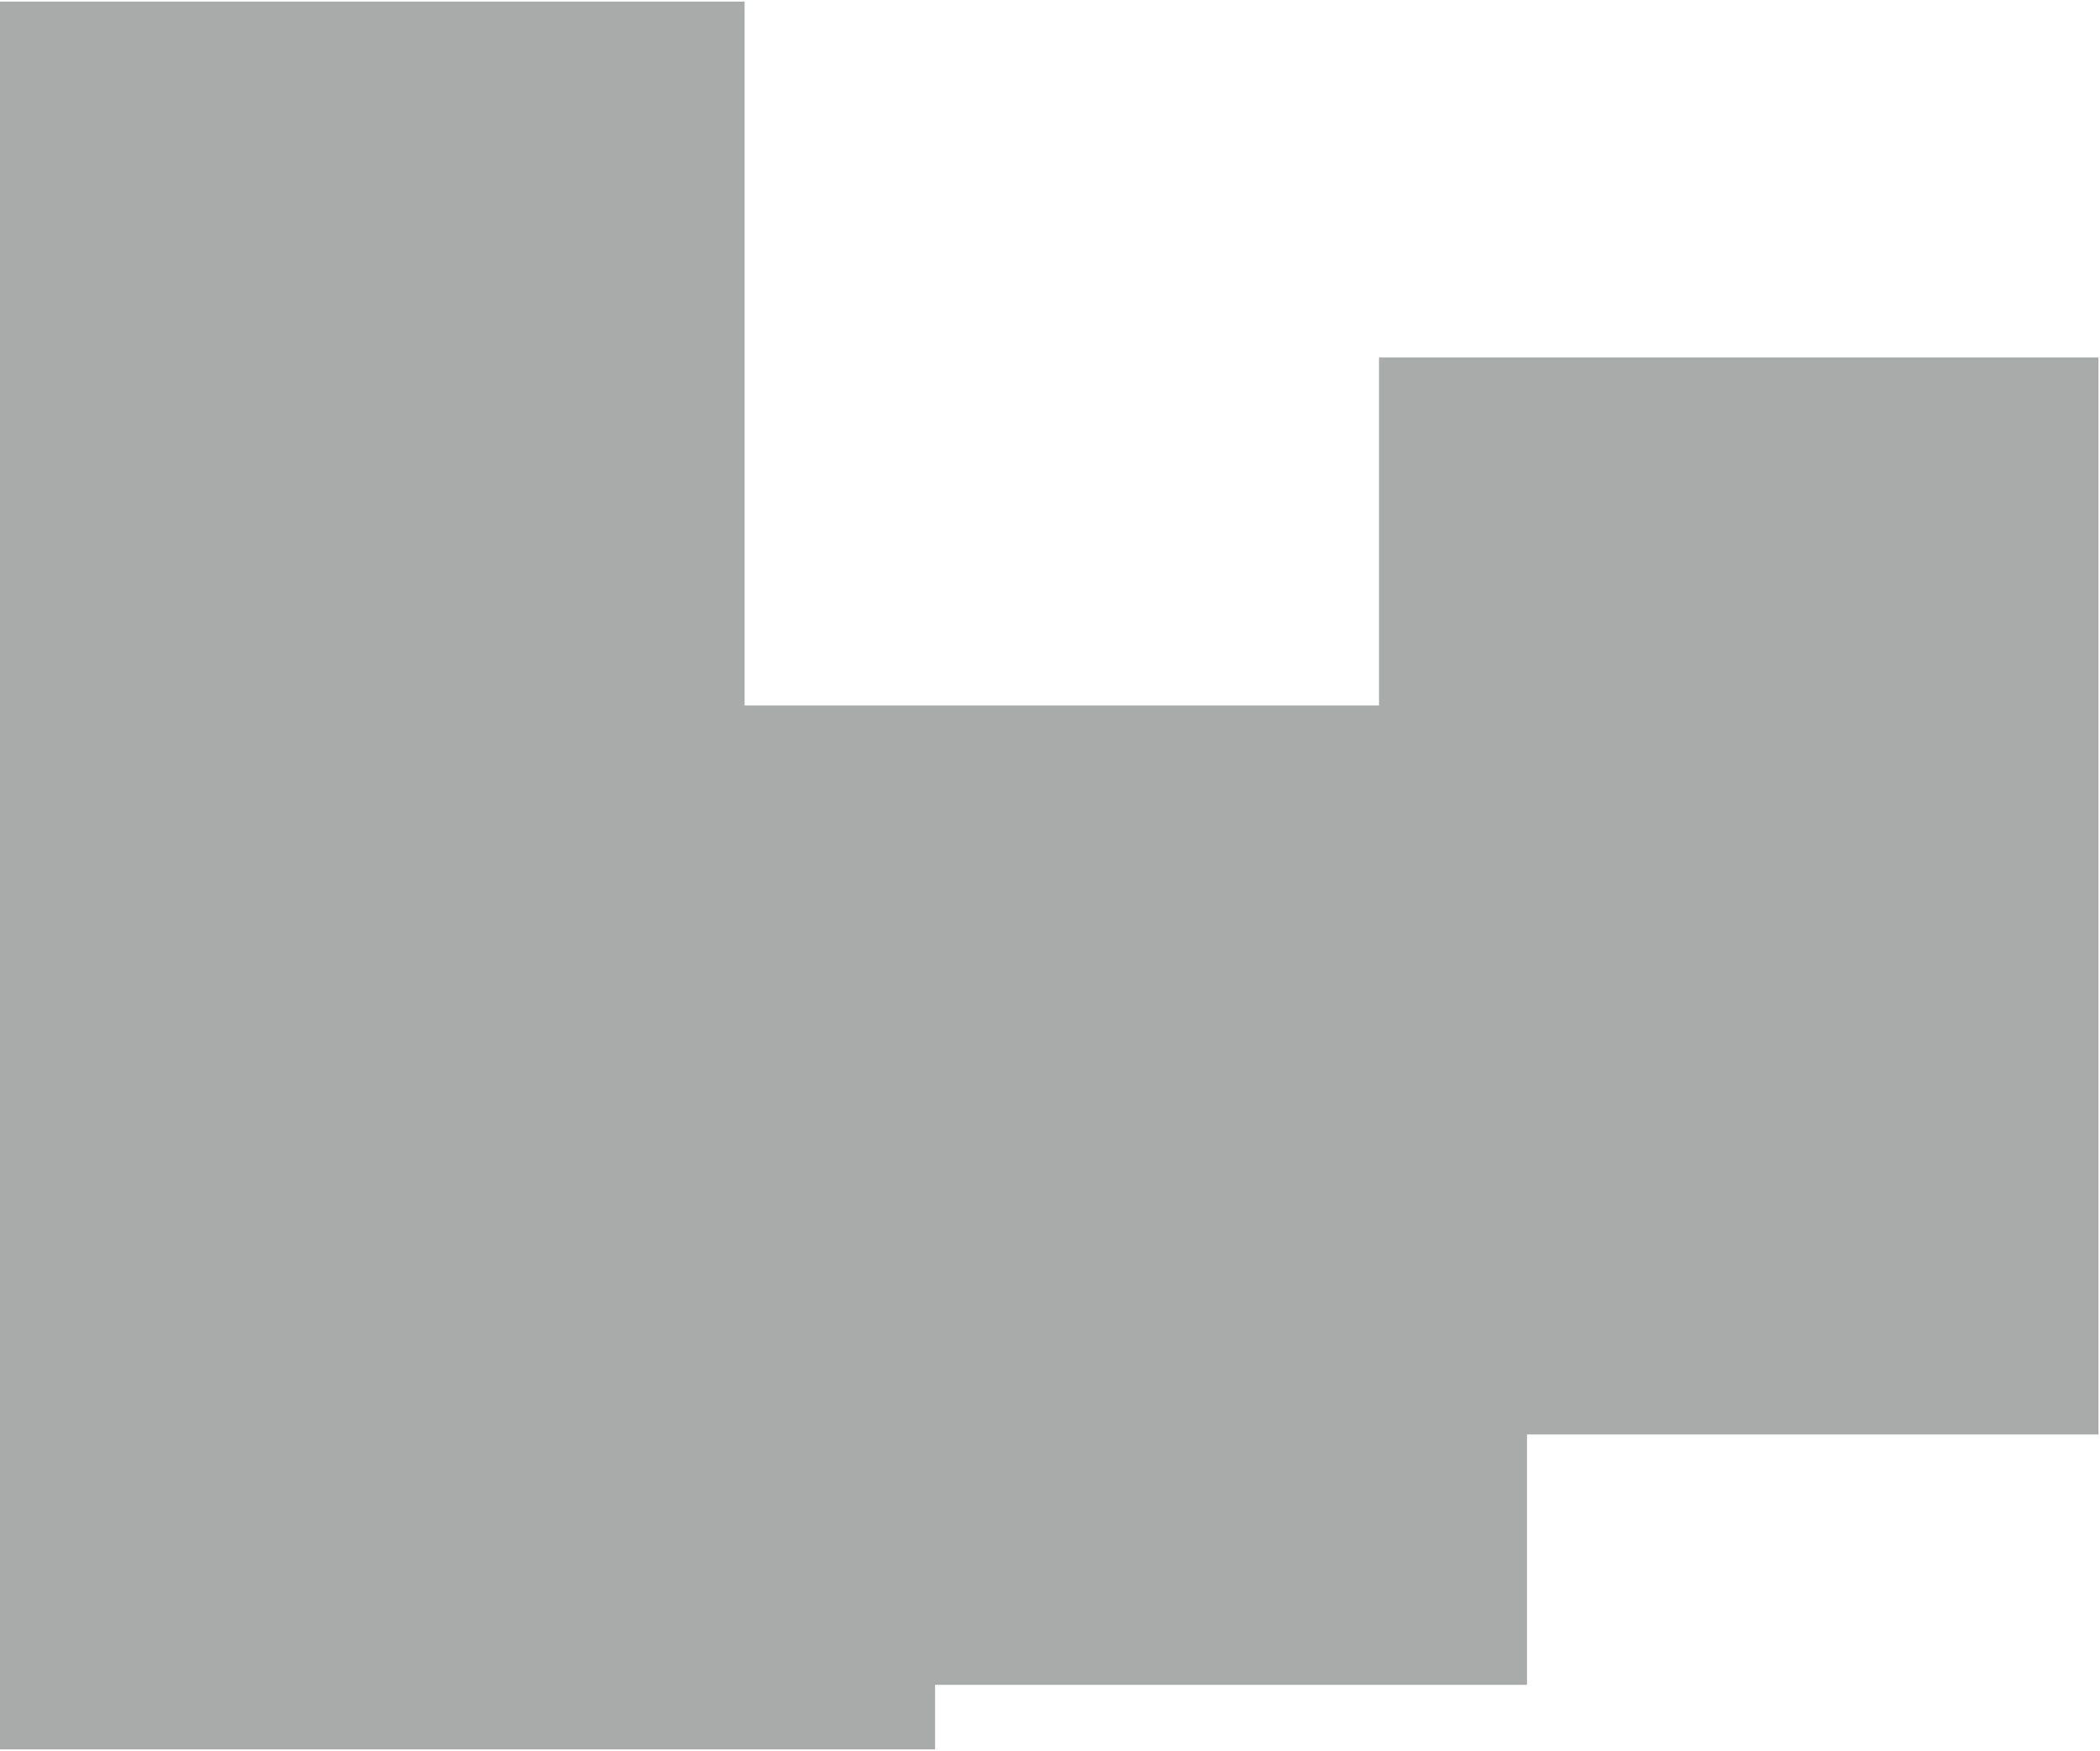 <?xml version="1.0" encoding="UTF-8"?> <svg xmlns="http://www.w3.org/2000/svg" width="667" height="556" viewBox="0 0 667 556" fill="none"> <path opacity="0.4" d="M0 555.5V0.5H236.5V224H438V113.5H666.5V455.5H485V535H297V555.5H0Z" fill="#292C2C"></path> </svg> 